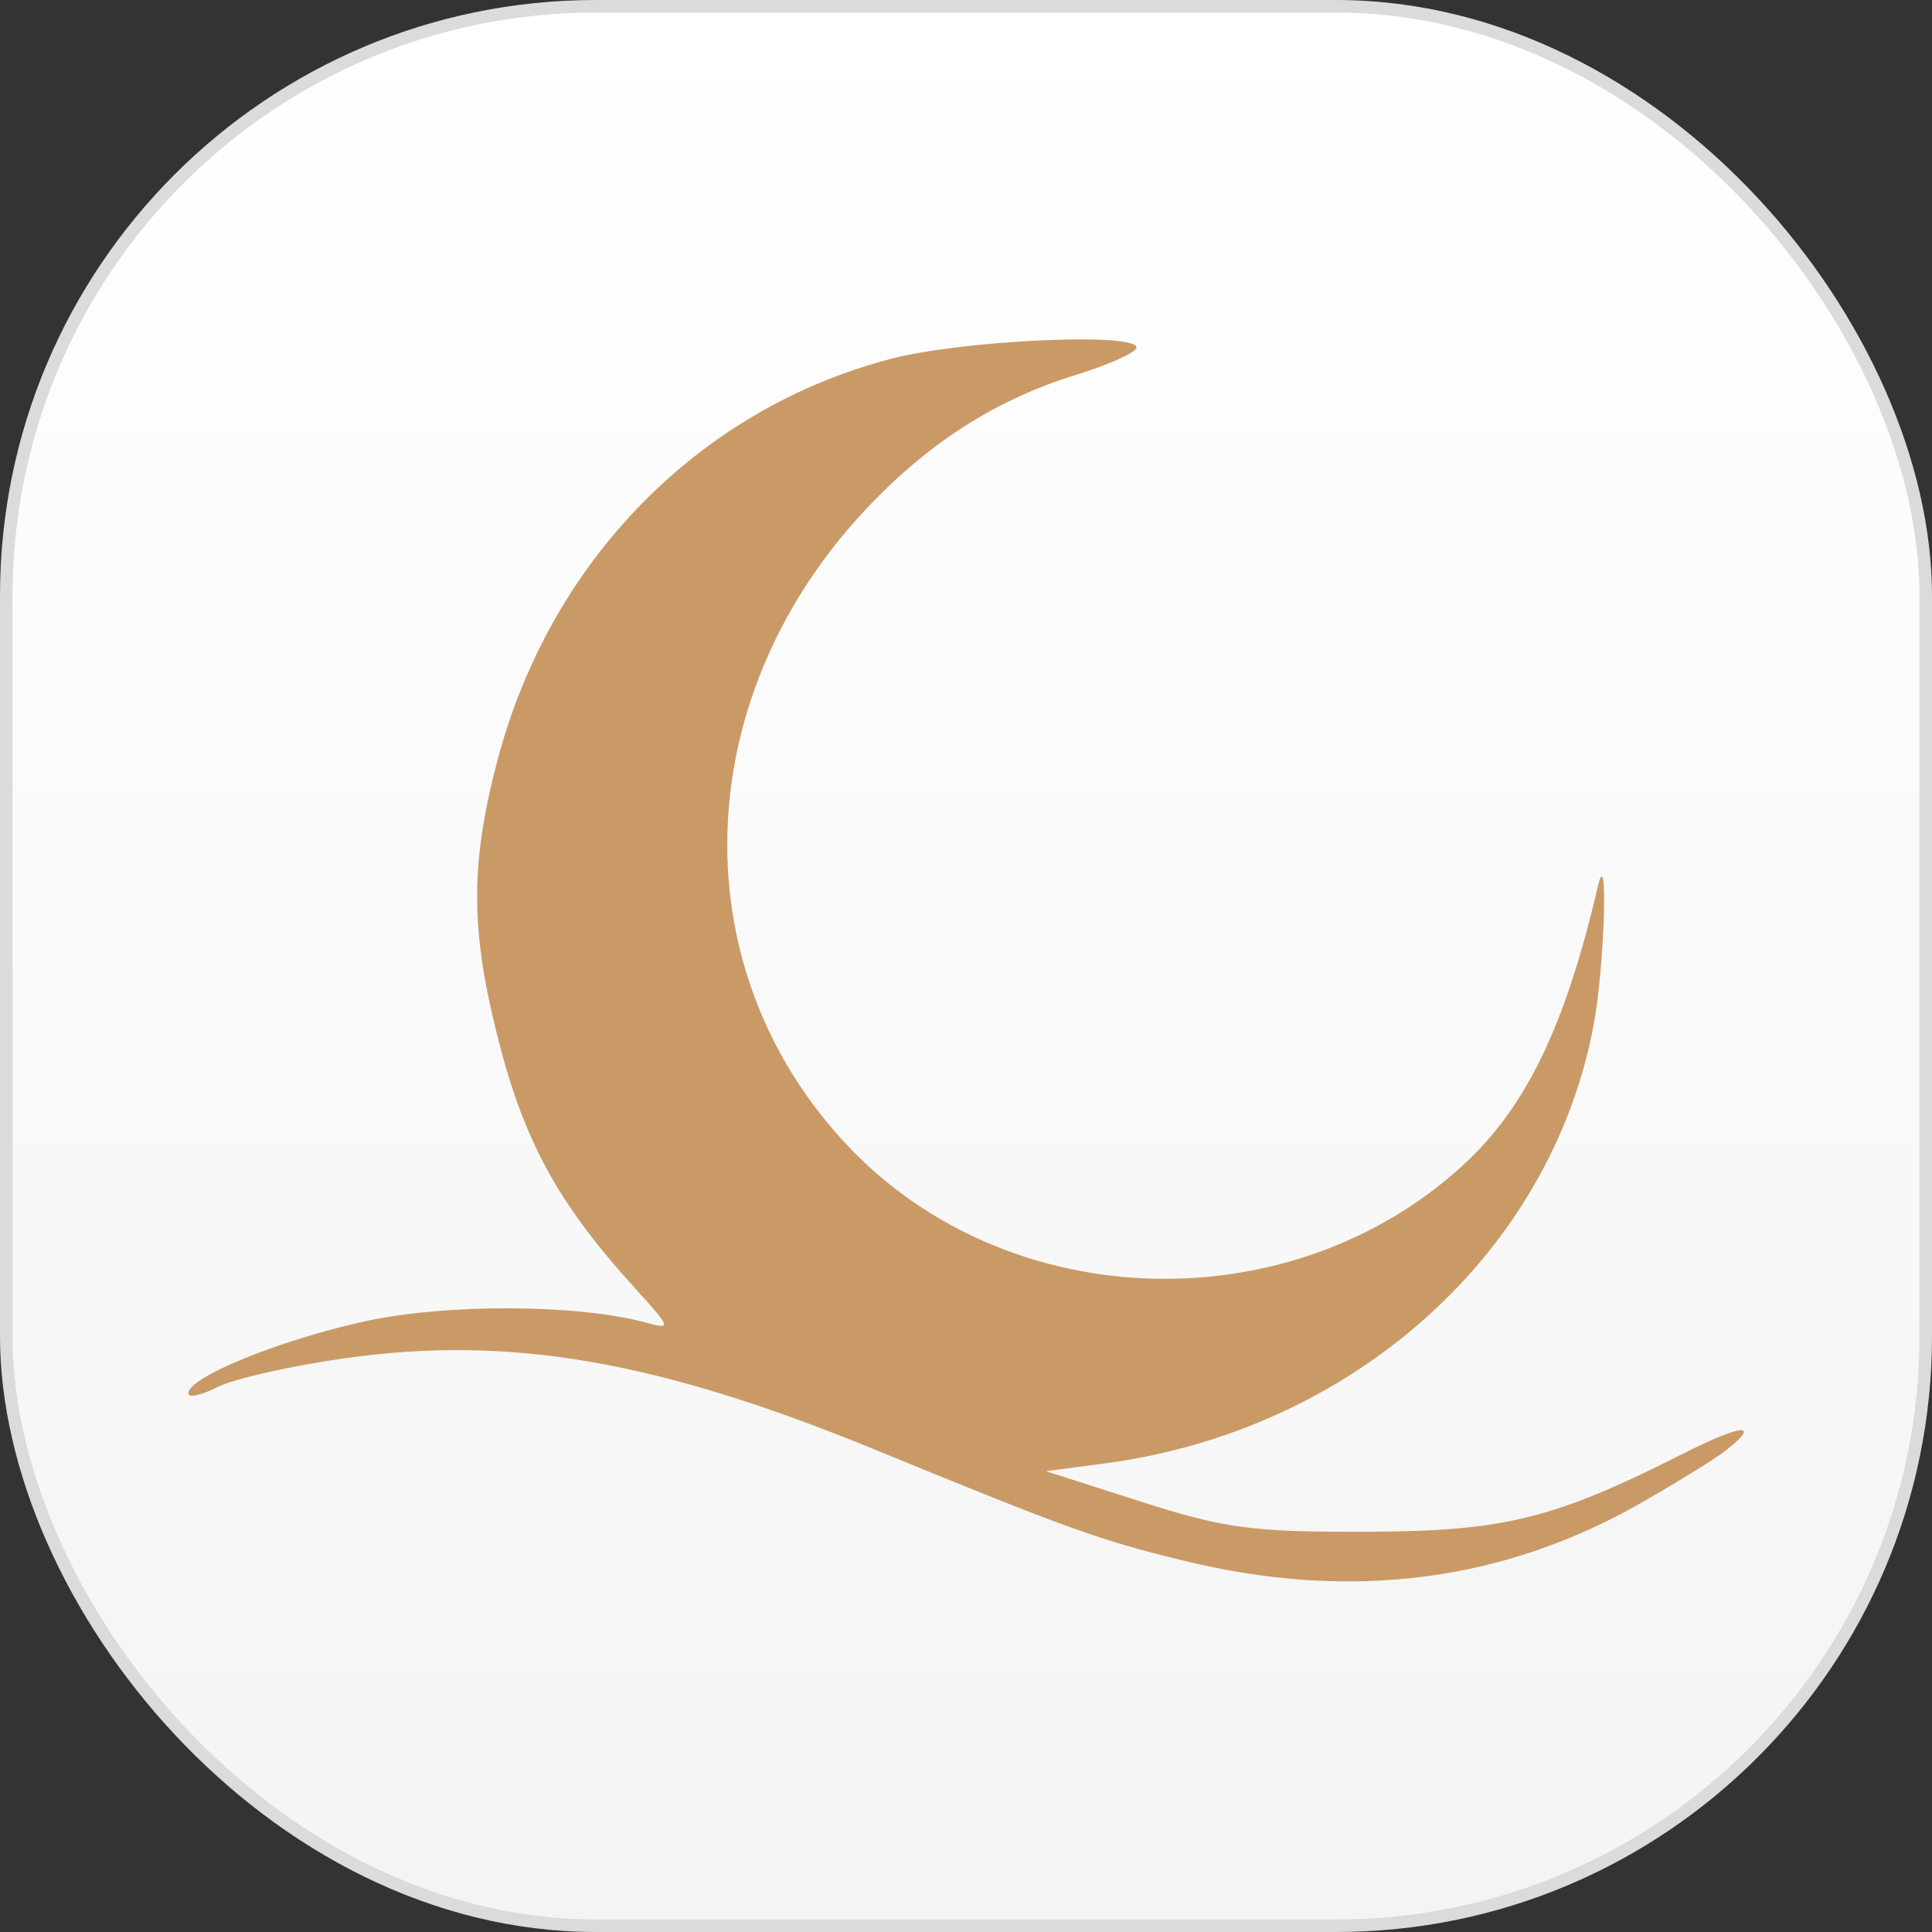 <svg xmlns="http://www.w3.org/2000/svg" xmlns:xlink="http://www.w3.org/1999/xlink" width="154px" height="154px" viewBox="0 0 154 154"><rect x="0" y="0" width="154" height="154" fill="#333333" stroke="none"/><title>selenora_favicon_gold</title><defs><linearGradient x1="50%" y1="0%" x2="50%" y2="100%" id="linearGradient-1"><stop stop-color="#FFFFFF" offset="0%"></stop><stop stop-color="#F4F4F4" offset="100%"></stop></linearGradient></defs><g id="Page-1" stroke="none" stroke-width="1" fill="none" fill-rule="evenodd"><g id="4-&#x30FB;-Large" transform="translate(-609, -571)"><g id="selenora_favicon_gold" transform="translate(624.005, 598.054)"><rect id="Rectangle" stroke="#DCDBDB" fill="url(#linearGradient-1)" x="-14.505" y="-26.554" width="153" height="153" rx="47"></rect><path d="M56.053,1.538 C40.7,5.529 28.821,17.657 24.629,33.62 C22.526,41.627 22.5,46.831 24.521,55.042 C26.675,63.79 29.343,68.734 35.65,75.672 C38.485,78.791 38.53,78.933 36.519,78.381 C31.048,76.88 20.512,76.84 13.956,78.295 C7.176,79.799 0,82.736 0,84.006 C0,84.391 1.051,84.167 2.336,83.508 C3.62,82.849 8.215,81.812 12.546,81.204 C25.66,79.361 37.457,81.404 54.779,88.514 C70.152,94.824 72.742,95.754 79.525,97.393 C92.691,100.575 104.781,99.031 115.764,92.766 C118.656,91.116 121.692,89.242 122.509,88.603 C125.445,86.308 123.906,86.414 119.112,88.839 C108.814,94.046 104.852,95.017 93.777,95.044 C84.771,95.066 82.591,94.772 75.942,92.642 L68.367,90.215 L73.039,89.598 C92.869,86.974 108.66,72.794 112.036,54.581 C112.906,49.886 113.201,39.981 112.364,43.579 C109.766,54.736 106.65,61.192 101.637,65.8 C87.875,78.453 65.437,77.798 52.656,64.368 C39.375,50.412 39.788,29.062 53.632,13.954 C58.669,8.457 64.209,4.852 70.703,2.847 C73.388,2.018 75.586,1.028 75.586,0.646 C75.586,-0.576 61.758,0.055 56.053,1.538" id="Path" fill="#CA9A66"></path></g></g></g></svg>